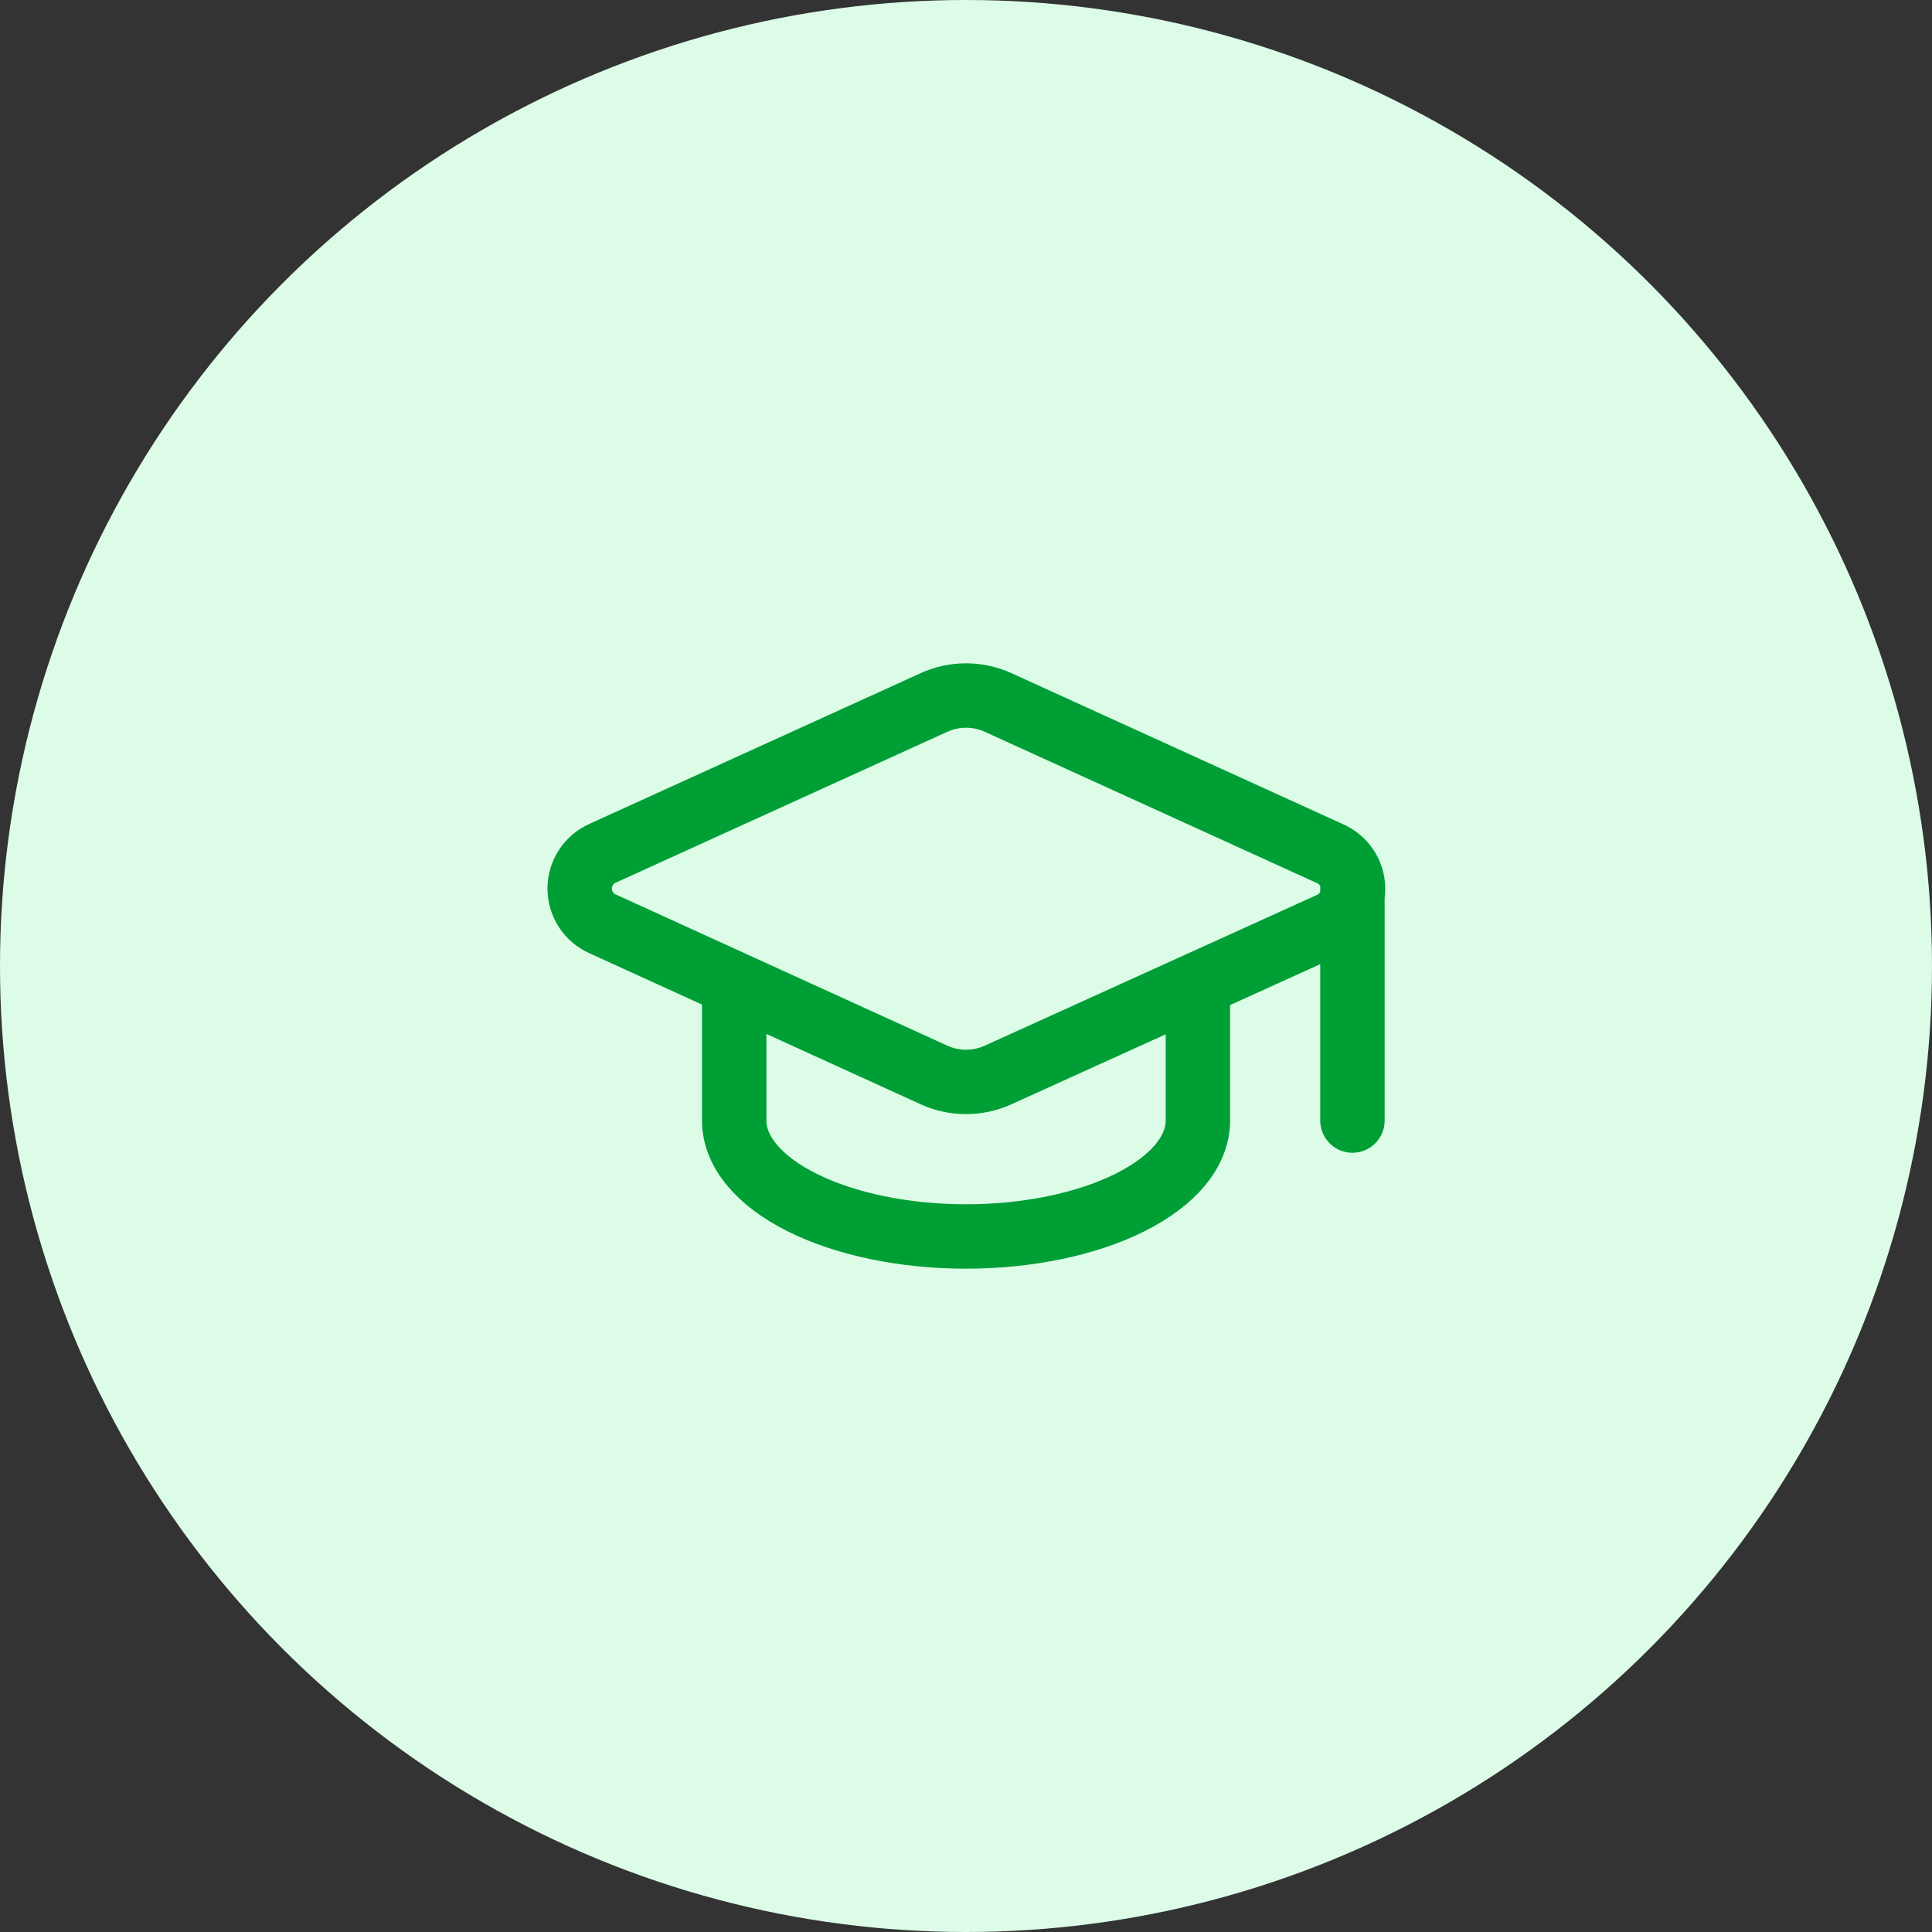 <svg xmlns="http://www.w3.org/2000/svg" width="50" height="50" viewBox="0 0 50 50" fill="none"><rect x="0" y="0" width="50" height="50" fill="#333333" stroke="none"/><circle cx="25" cy="25" r="25" fill="#DCFCE7"></circle><path d="M35.001 23V29M19.001 25.5V29C19.001 29.796 19.633 30.559 20.758 31.121C21.883 31.684 23.41 32 25.001 32C26.592 32 28.118 31.684 29.243 31.121C30.369 30.559 31.001 29.796 31.001 29V25.5M34.421 23.922C34.6 23.843 34.752 23.713 34.858 23.549C34.964 23.384 35.019 23.192 35.017 22.997C35.015 22.801 34.956 22.61 34.846 22.448C34.737 22.286 34.582 22.159 34.402 22.084L25.831 18.18C25.57 18.061 25.287 18 25.001 18C24.714 18 24.431 18.061 24.171 18.18L15.601 22.08C15.423 22.158 15.271 22.286 15.165 22.449C15.059 22.611 15.002 22.802 15.002 22.996C15.002 23.19 15.059 23.38 15.165 23.543C15.271 23.706 15.423 23.834 15.601 23.912L24.171 27.82C24.431 27.939 24.714 28 25.001 28C25.287 28 25.57 27.939 25.831 27.82L34.421 23.922Z" stroke="#009F36" stroke-width="1.667" stroke-linecap="round" stroke-linejoin="round"></path></svg>